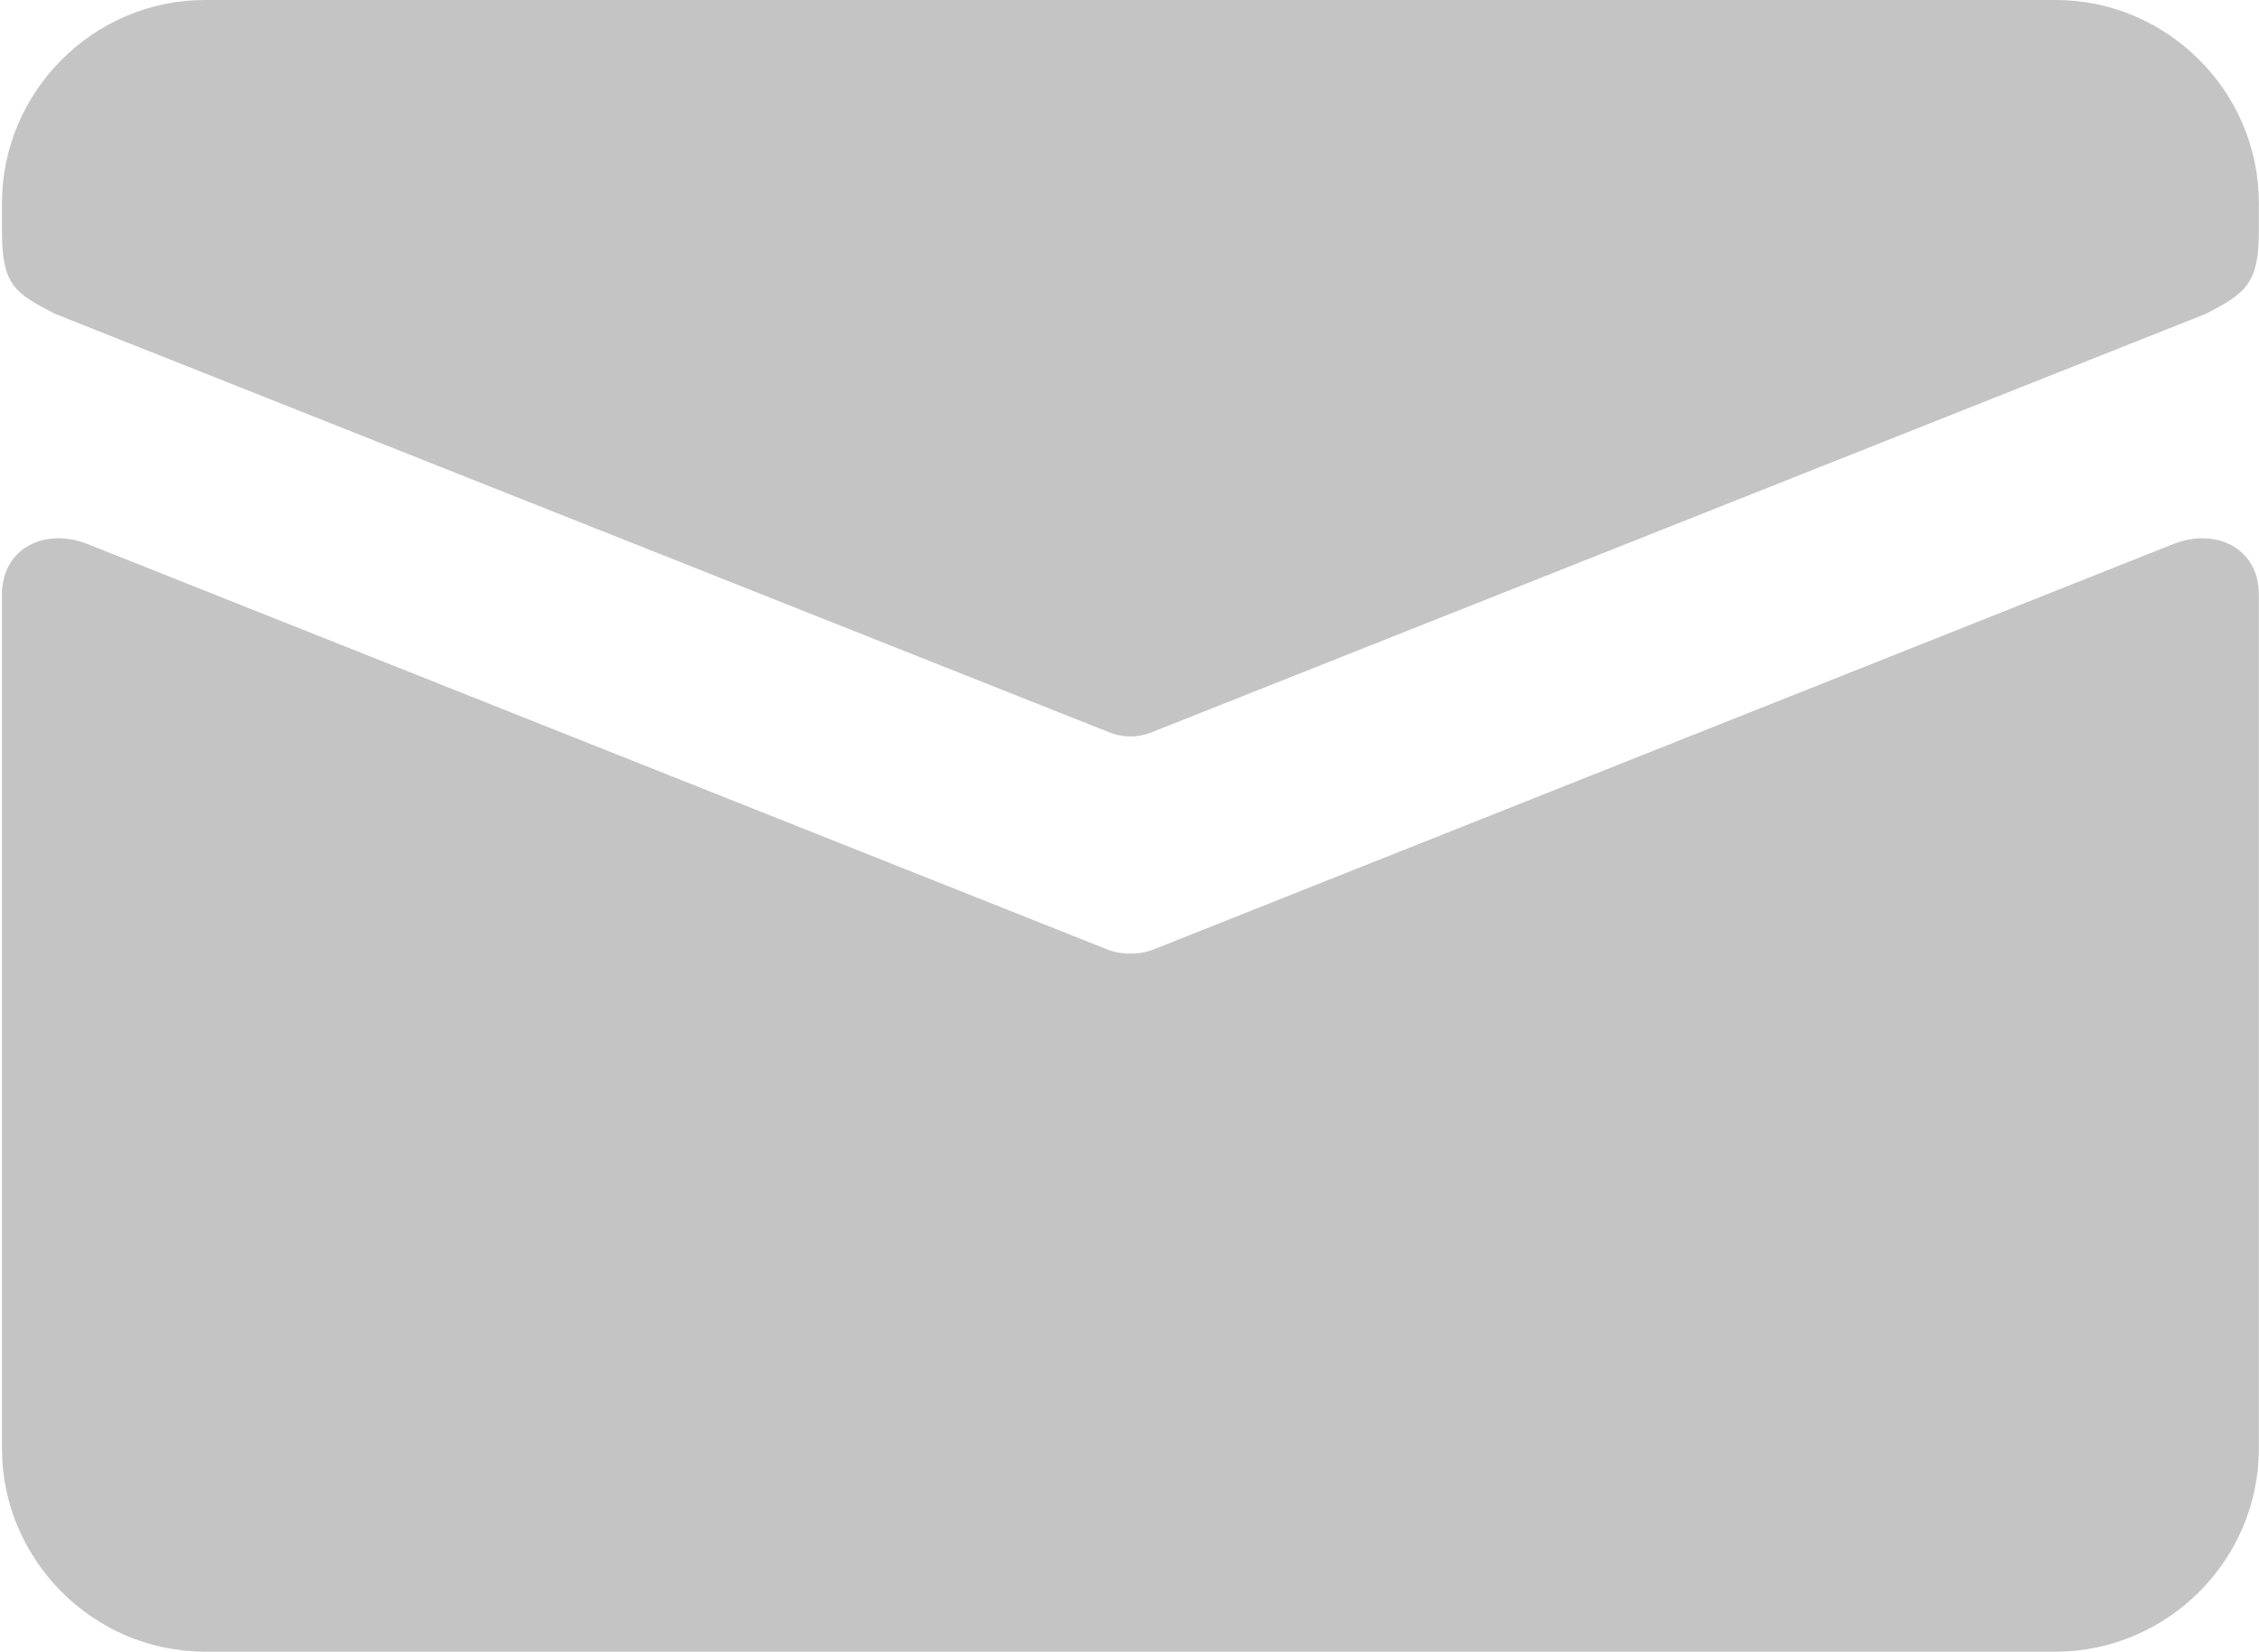 <?xml version="1.0" encoding="UTF-8"?>
<!DOCTYPE svg PUBLIC "-//W3C//DTD SVG 1.1//EN" "http://www.w3.org/Graphics/SVG/1.1/DTD/svg11.dtd">
<!-- Creator: CorelDRAW 2019 (64-Bit) -->
<svg xmlns="http://www.w3.org/2000/svg" xml:space="preserve" width="3.837mm" height="2.805mm" version="1.1" style="shape-rendering:geometricPrecision; text-rendering:geometricPrecision; image-rendering:optimizeQuality; fill-rule:evenodd; clip-rule:evenodd"
viewBox="0 0 12.46 9.11"
 xmlns:xlink="http://www.w3.org/1999/xlink"
 xmlns:xodm="http://www.corel.com/coreldraw/odm/2003">
 <defs>
  <style type="text/css">
   <![CDATA[
    .fil0 {fill:#C4C4C4}
   ]]>
  </style>
 </defs>
 <g id="Слой_x0020_1">
  <g id="_2395653988592">
   <path class="fil0" d="M11.34 9.11c0.61,0 1.12,-0.5 1.12,-1.12 0,-1.57 0,-3.14 0,-4.71 0,-0.26 -0.24,-0.37 -0.47,-0.28l-5.61 2.23c-0.09,0.04 -0.2,0.04 -0.29,0l-5.61 -2.23c-0.23,-0.09 -0.47,0.02 -0.47,0.28 0,1.57 0,3.14 0,4.71 0,0.61 0.5,1.12 1.12,1.12 3.41,0 6.82,0 10.22,0z"/>
   <path class="fil0" d="M1.12 0l5.11 0 0 0 5.11 0c0.61,0 1.12,0.5 1.12,1.12l0 0.16c0,0.29 -0.08,0.34 -0.29,0.45l-5.82 2.31c-0.08,0.03 -0.15,0.03 -0.23,0l-5.82 -2.31c-0.21,-0.11 -0.29,-0.15 -0.29,-0.45l0 -0.16c0,-0.61 0.5,-1.12 1.12,-1.12z"/>
  </g>
 </g>
</svg>
